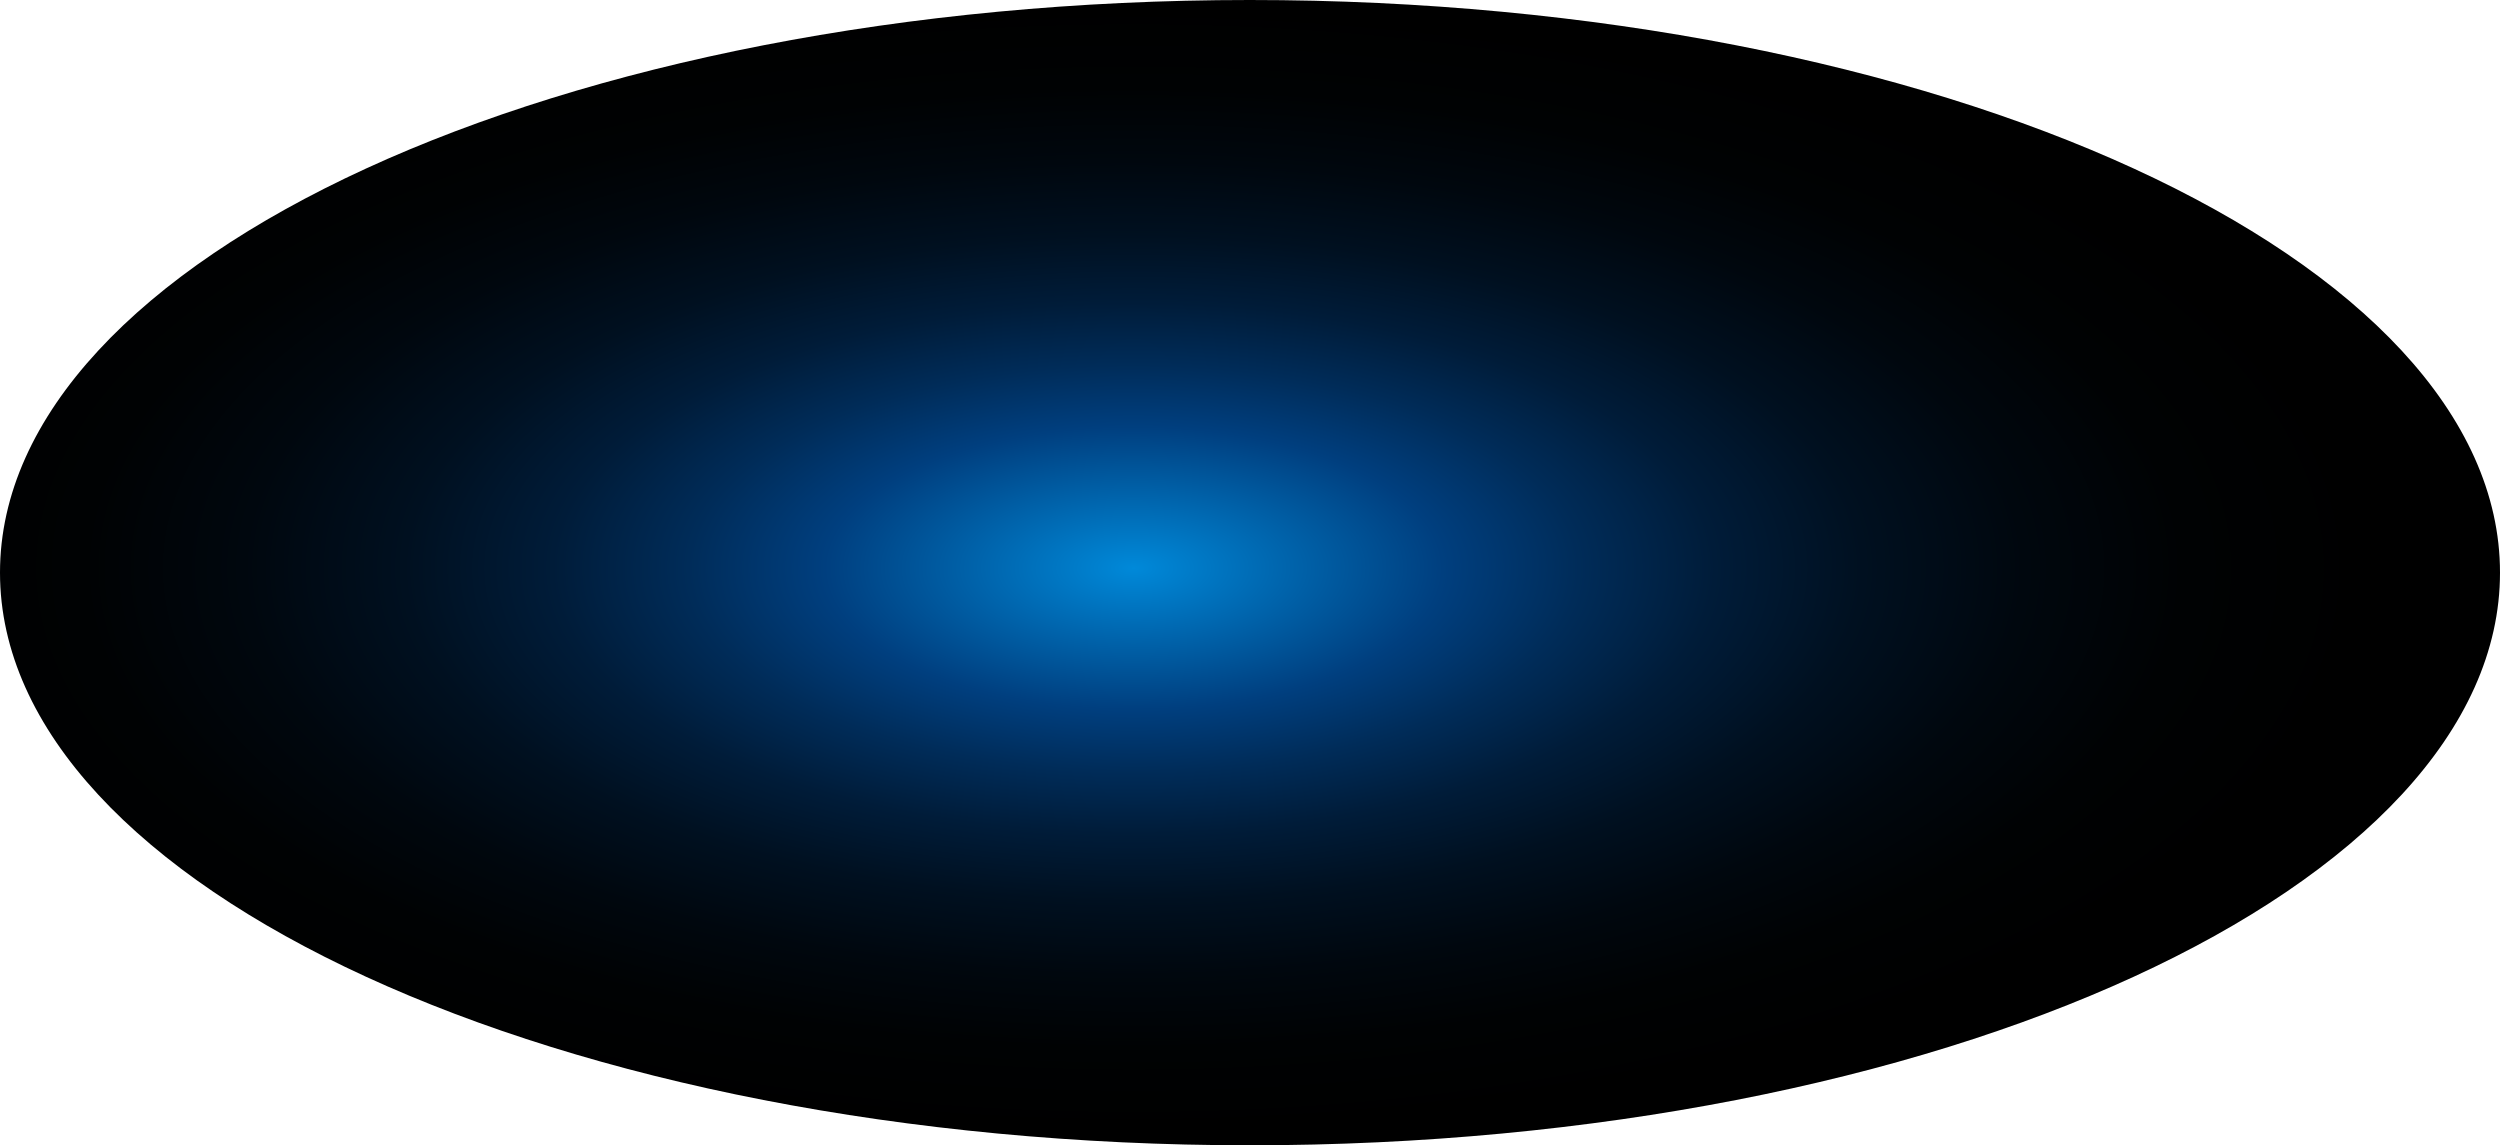 <?xml version="1.0" encoding="utf-8"?>
<svg xmlns="http://www.w3.org/2000/svg" fill="none" height="100%" overflow="visible" preserveAspectRatio="none" style="display: block;" viewBox="0 0 182.373 83.548" width="100%">
<path d="M91.169 0C141.523 0 182.373 18.86 182.373 41.774C182.373 64.688 141.523 83.548 91.169 83.548C40.815 83.548 0 64.688 0 41.774C0 18.86 40.815 0 91.169 0Z" fill="url(#paint0_radial_0_1468)" id="Vector" style="mix-blend-mode:screen"/>
<defs>
<radialGradient cx="0" cy="0" gradientTransform="translate(82.625 41.442) rotate(-90) scale(41.382 90.998)" gradientUnits="userSpaceOnUse" id="paint0_radial_0_1468" r="1">
<stop stop-color="#0089D9"/>
<stop offset="0.25" stop-color="#003F7F"/>
<stop offset="0.36" stop-color="#002C59"/>
<stop offset="0.47" stop-color="#001C39"/>
<stop offset="0.59" stop-color="#001020"/>
<stop offset="0.72" stop-color="#00070E"/>
<stop offset="0.85" stop-color="#000203"/>
<stop offset="1"/>
</radialGradient>
</defs>
</svg>